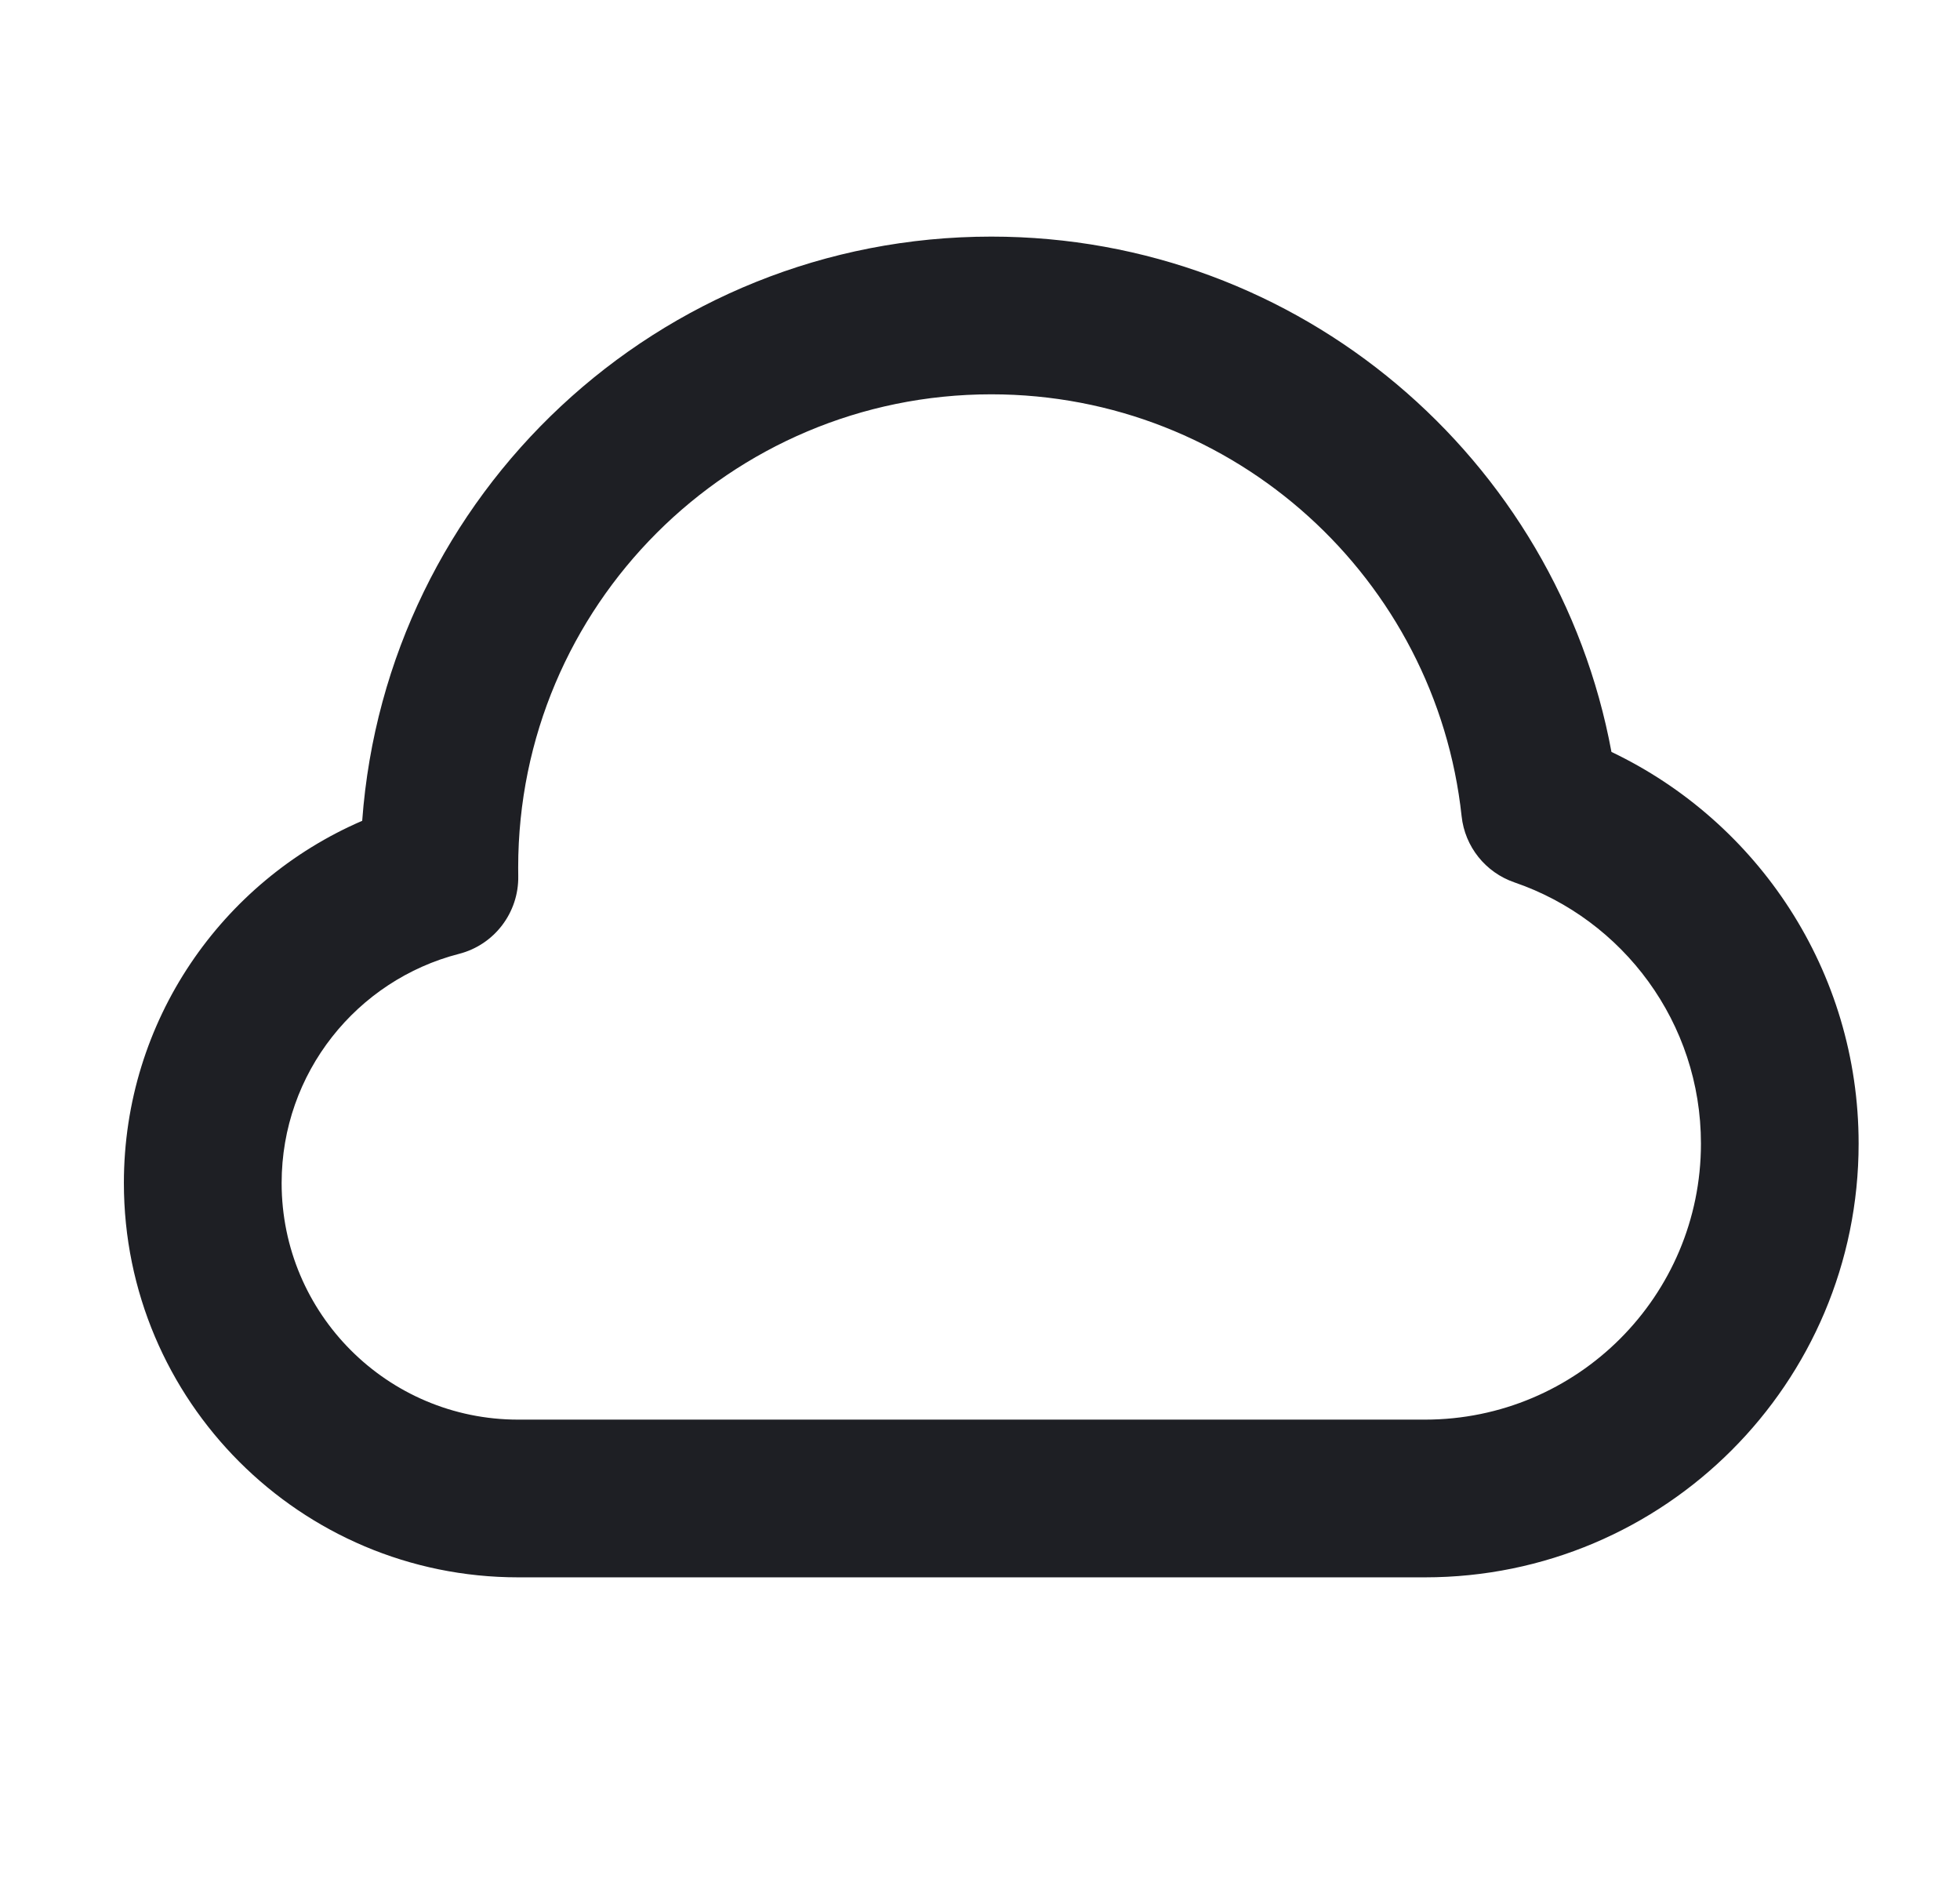 <svg width="29" height="28" viewBox="0 0 29 28" fill="none" xmlns="http://www.w3.org/2000/svg">
<g id="cloud-02">
<path id="Icon (Stroke)" fill-rule="evenodd" clip-rule="evenodd" d="M5.359 12.142C5.713 7.31 9.745 3.5 14.667 3.5C19.237 3.5 23.039 6.785 23.843 11.123C26.005 12.154 27.5 14.36 27.5 16.917C27.5 20.46 24.627 23.333 21.083 23.333H7.667C4.445 23.333 1.833 20.722 1.833 17.5C1.833 15.097 3.285 13.036 5.359 12.142ZM14.667 5.833C10.801 5.833 7.667 8.967 7.667 12.833C7.667 12.876 7.667 12.918 7.668 12.96C7.677 13.499 7.315 13.976 6.792 14.11C5.281 14.498 4.167 15.87 4.167 17.5C4.167 19.433 5.734 21 7.667 21H21.083C23.338 21 25.167 19.172 25.167 16.917C25.167 15.127 24.014 13.603 22.408 13.053C21.979 12.906 21.674 12.524 21.626 12.074C21.248 8.566 18.276 5.833 14.667 5.833Z" fill="#1E1F24"/>
</g>
</svg>
